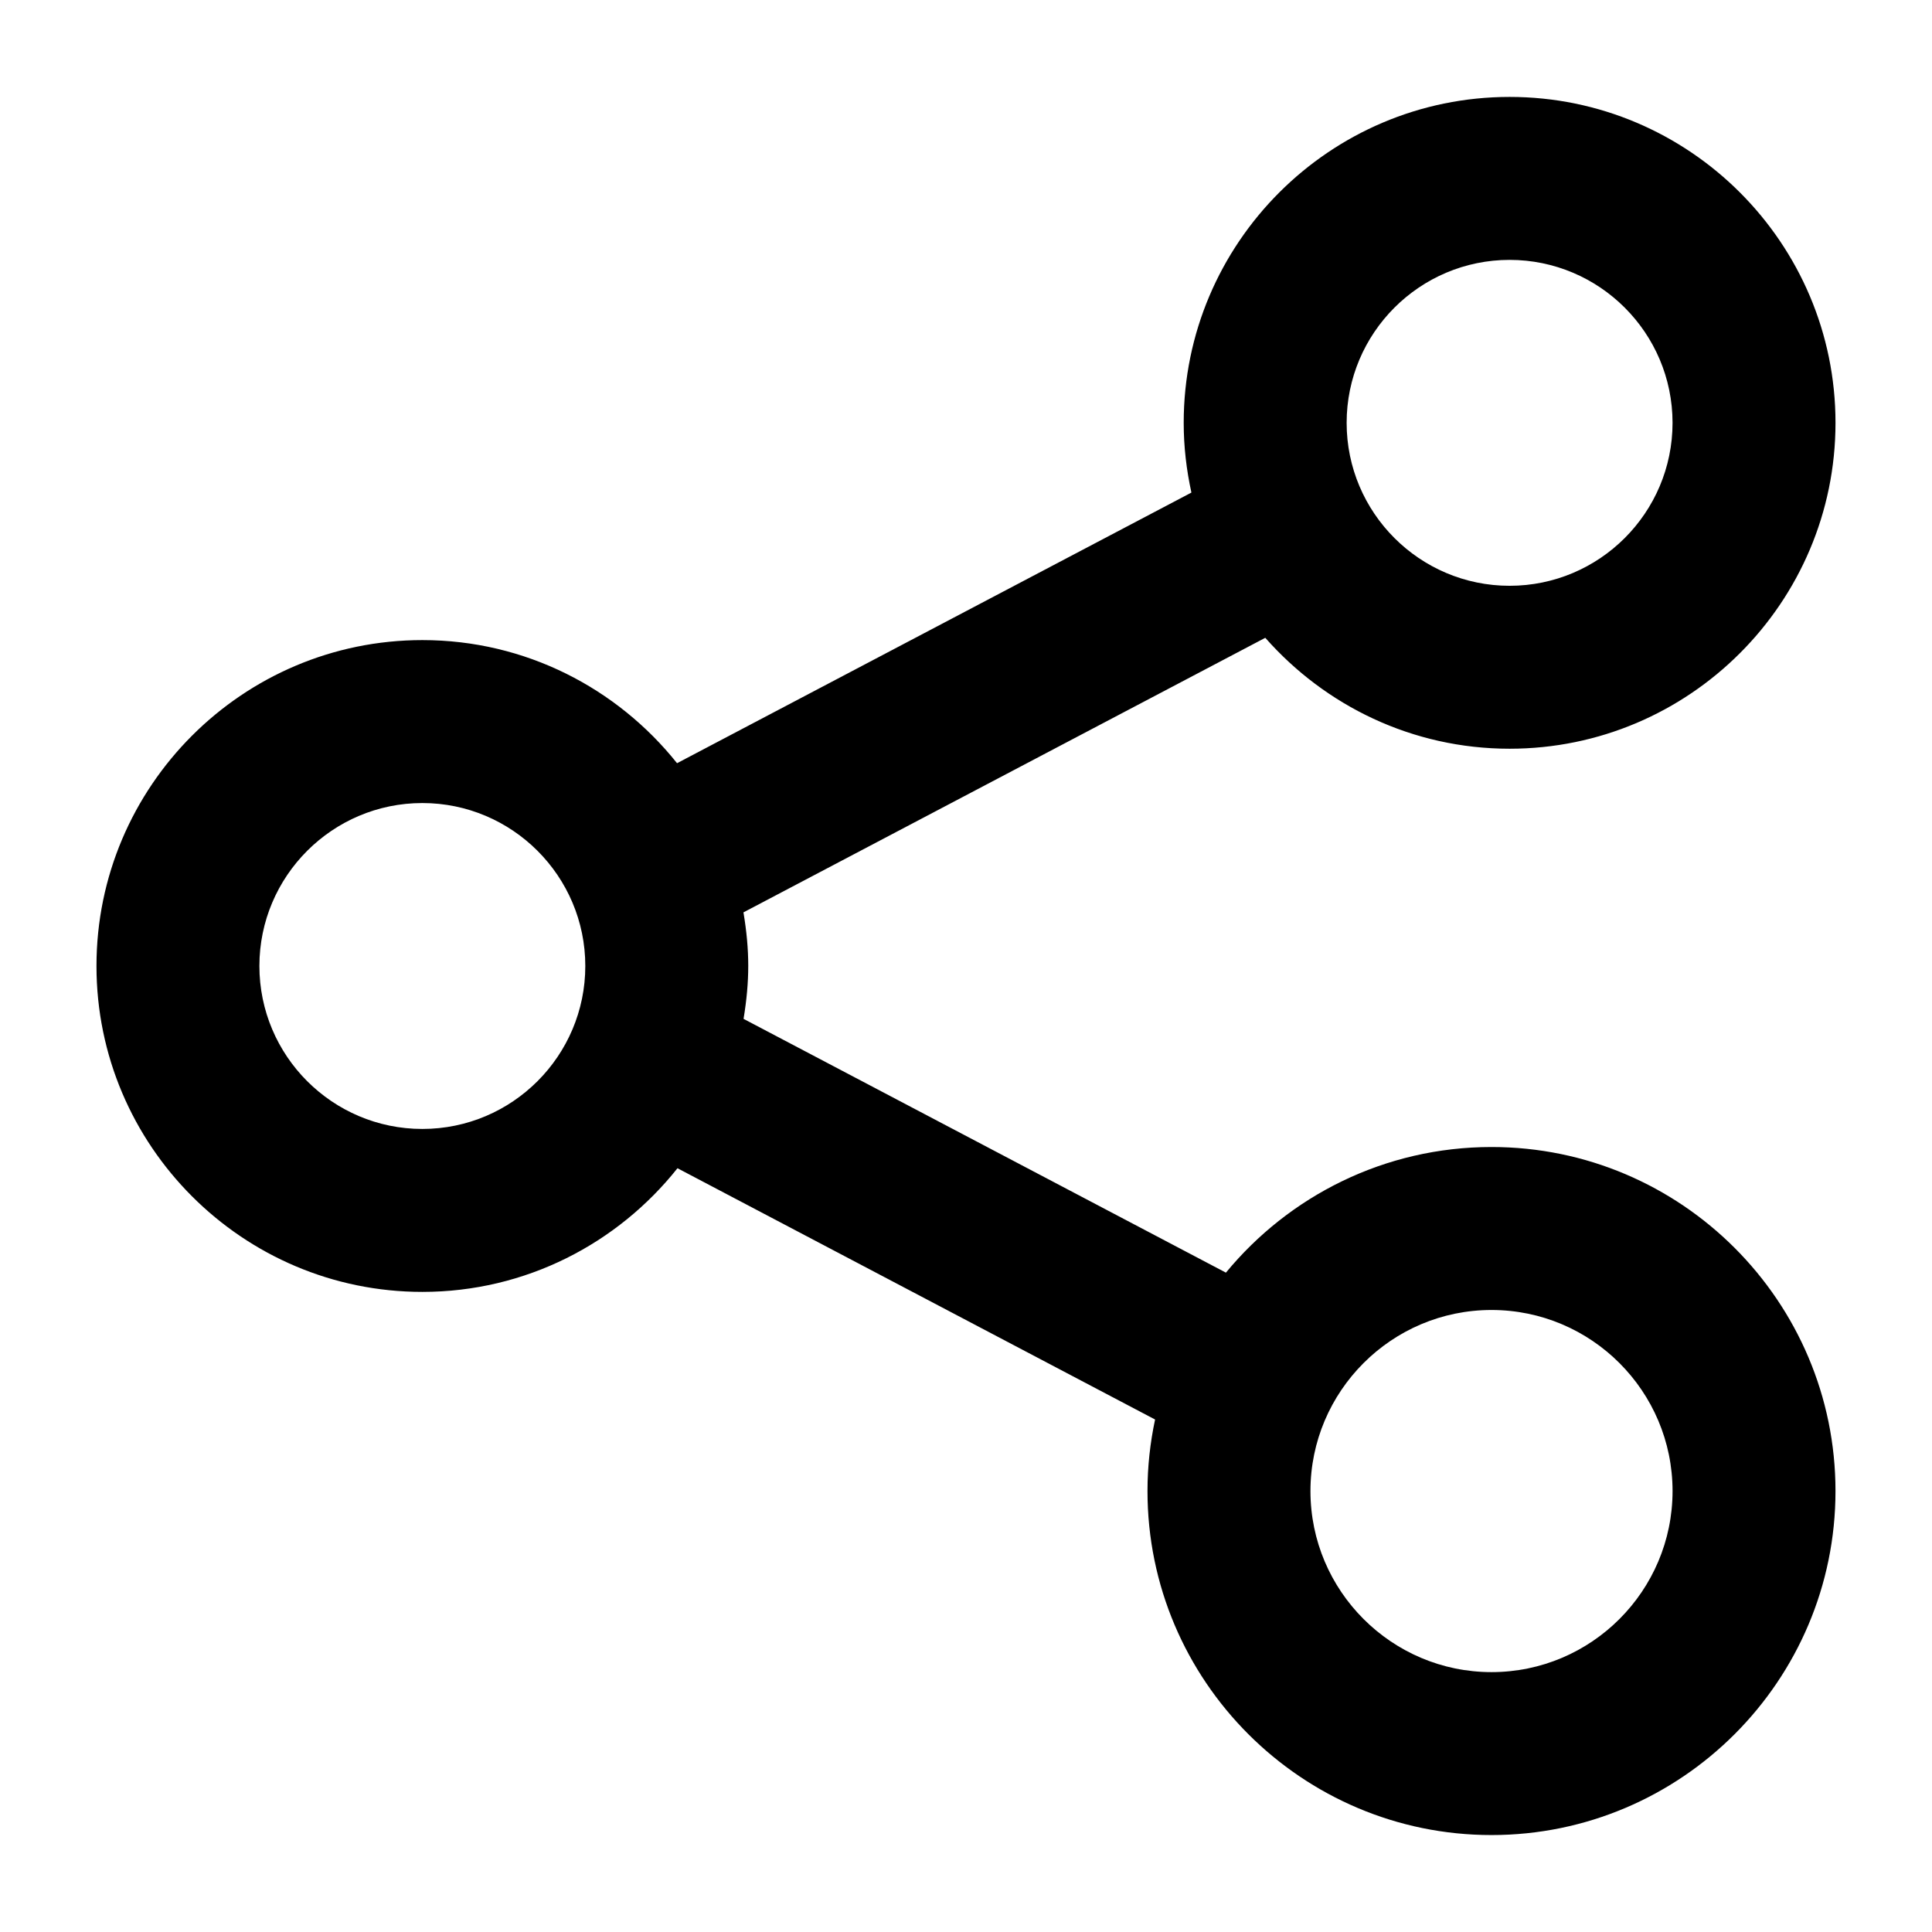 <?xml version="1.0" encoding="UTF-8"?>
<!-- Uploaded to: SVG Repo, www.svgrepo.com, Generator: SVG Repo Mixer Tools -->
<svg fill="#000000" width="800px" height="800px" version="1.1" viewBox="144 144 512 512" xmlns="http://www.w3.org/2000/svg">
 <path d="m544.06 342.42c47.625 0 86.367-38.742 86.367-86.367s-38.742-86.367-86.367-86.367-86.367 38.742-86.367 86.367c0 6.348 0.734 12.523 2.043 18.484l-136.31 71.719c-15.84-19.852-40.18-32.625-67.492-32.625-47.625 0-86.367 38.742-86.367 86.367s38.742 86.367 86.367 86.367c27.379 0 51.77-12.84 67.605-32.773l126.57 66.594c-1.301 6.121-2.012 12.453-2.012 18.953 0 50.27 40.898 91.168 91.168 91.168s91.16-40.898 91.16-91.168-40.891-91.168-91.16-91.168c-28.312 0-53.648 12.977-70.383 33.293l-127.83-67.254c1.656-10.078 1.664-18.062-0.027-28.223l138.29-72.762c15.84 17.977 38.953 29.395 64.738 29.395zm-4.793 148.74c26.457 0 47.977 21.527 47.977 47.984 0 26.453-21.52 47.984-47.977 47.984s-47.984-21.527-47.984-47.984 21.527-47.984 47.984-47.984zm-283.34-47.977c-23.812 0-43.184-19.371-43.184-43.184s19.371-43.184 43.184-43.184 43.184 19.371 43.184 43.184-19.371 43.184-43.184 43.184zm288.13-230.31c23.812 0 43.184 19.371 43.184 43.184s-19.371 43.184-43.184 43.184-43.184-19.371-43.184-43.184c0-23.816 19.371-43.184 43.184-43.184z"/>
</svg>